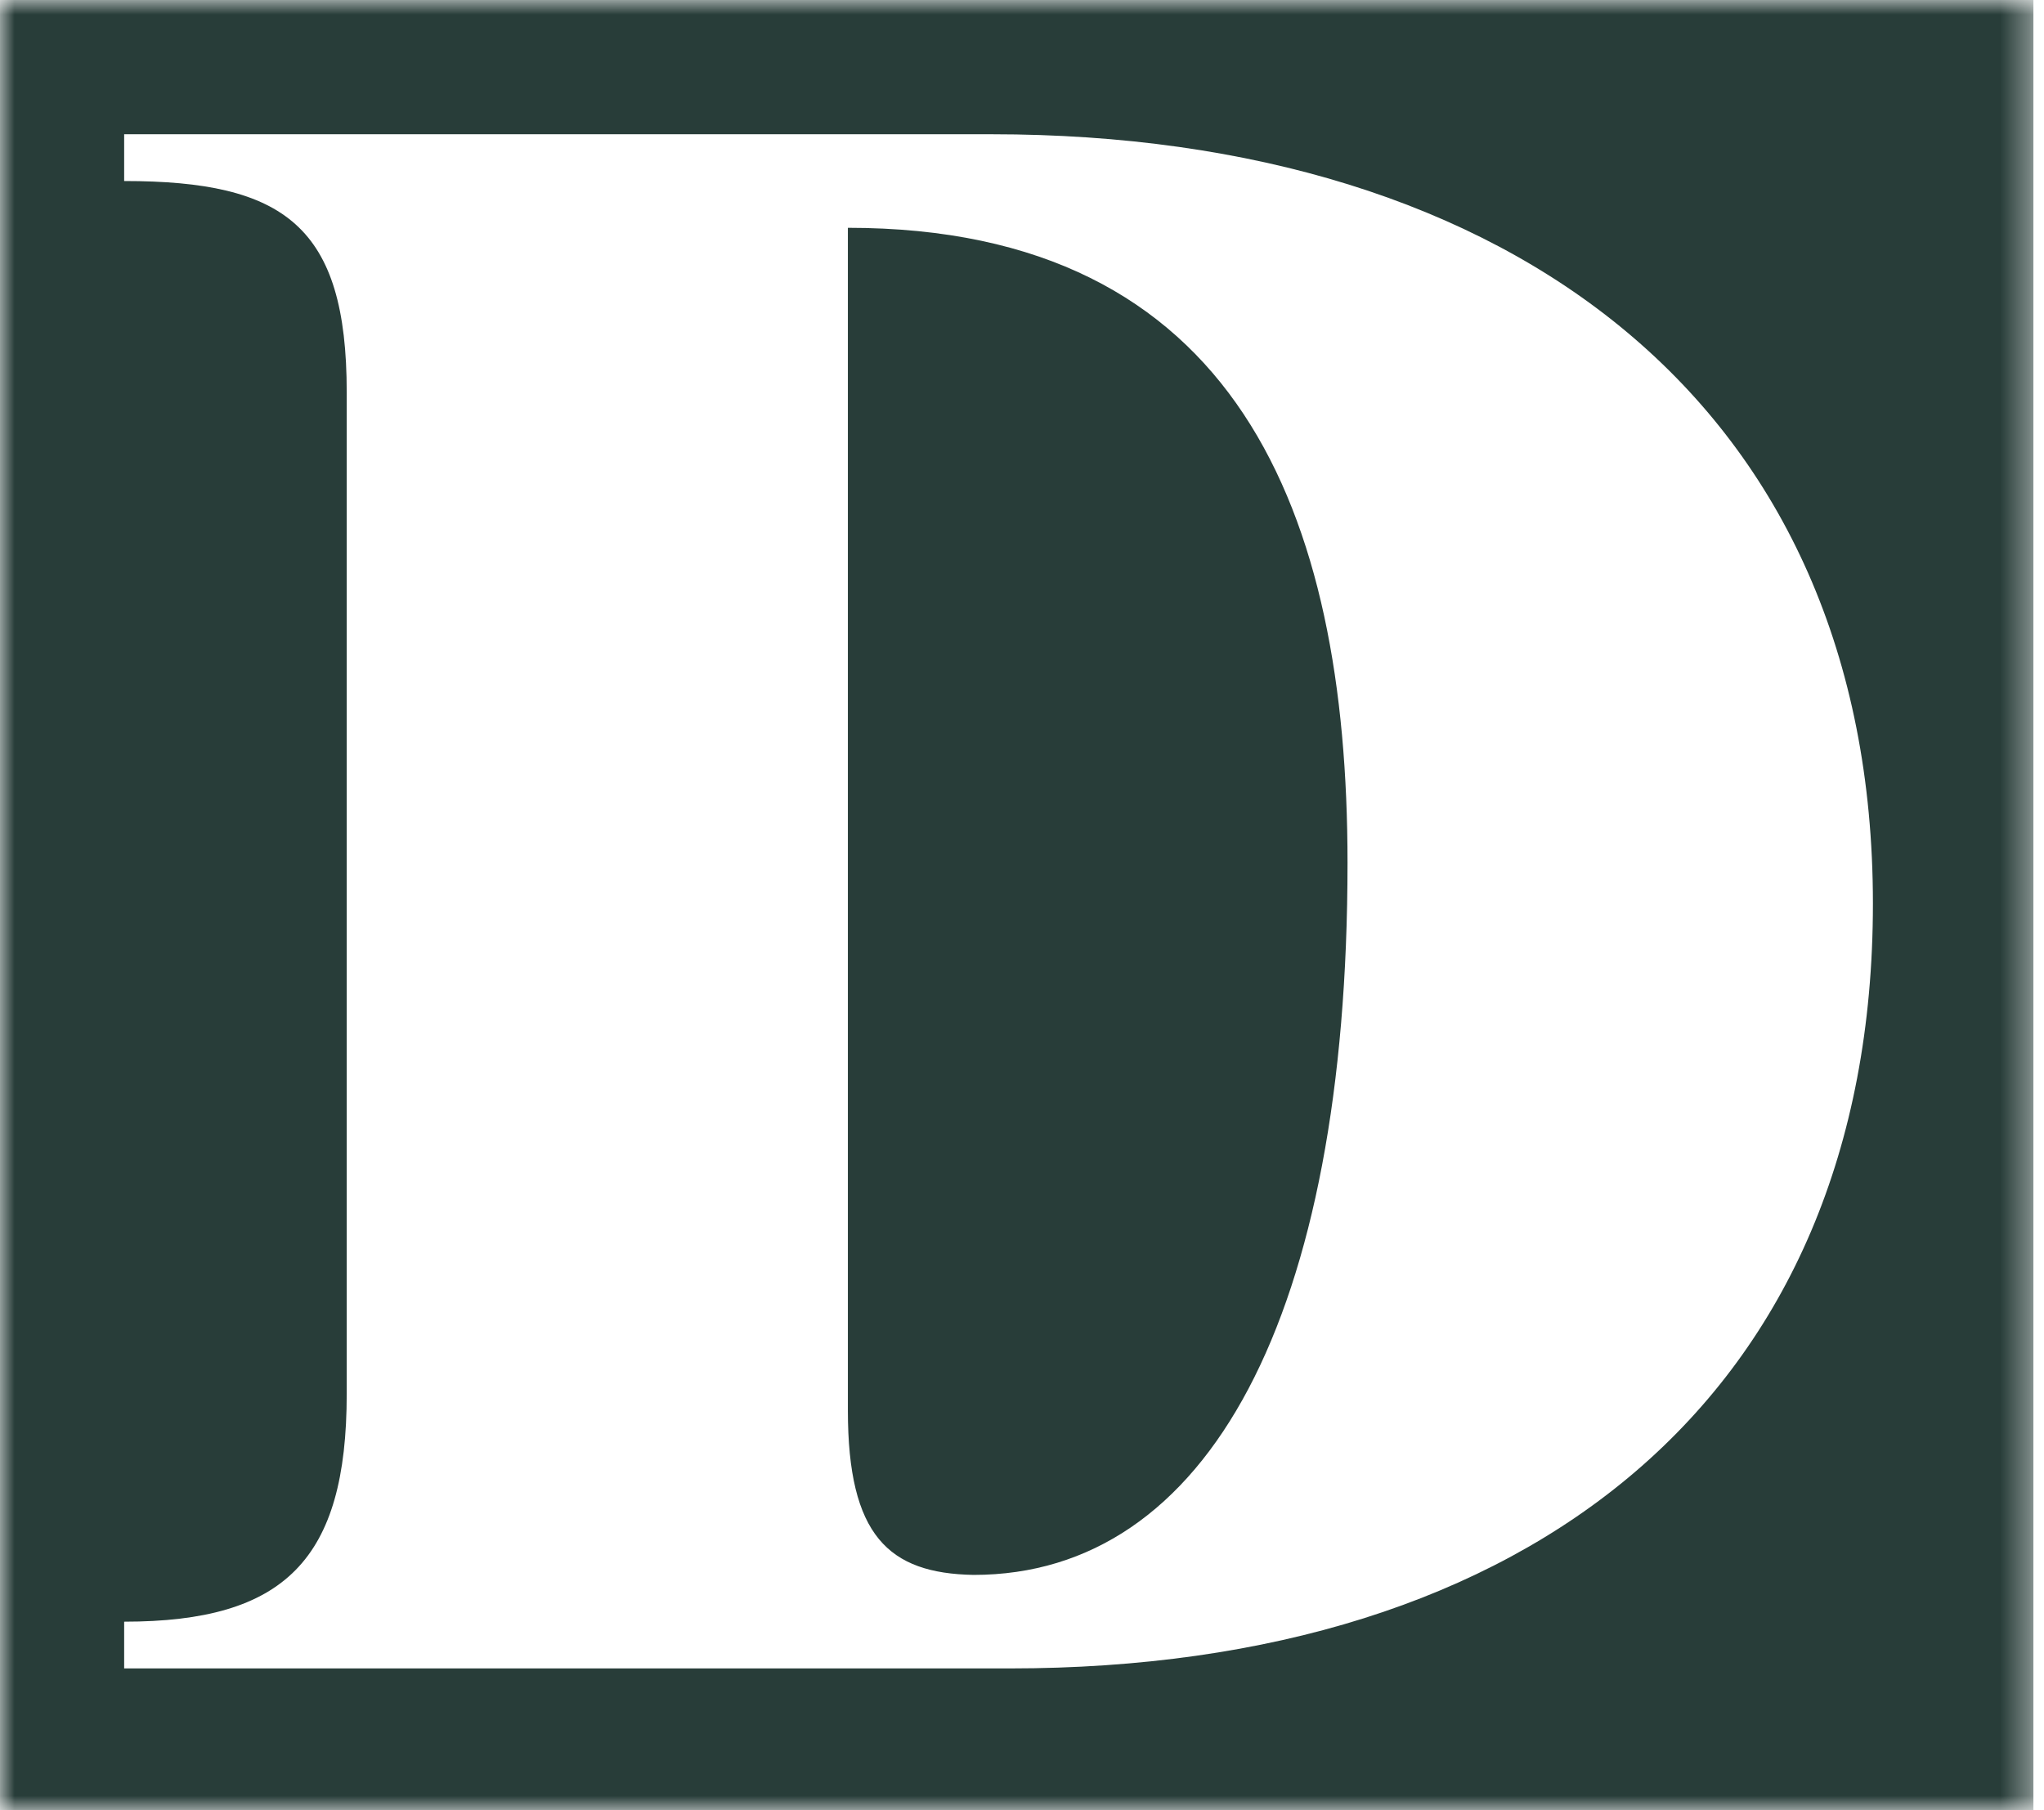 <svg xmlns="http://www.w3.org/2000/svg" width="70" height="62" viewBox="0 0 70 62" fill="none"><g clip-path="url(#clip0_710_3573)"><mask id="mask0_710_3573" style="mask-type:luminance" maskUnits="userSpaceOnUse" x="0" y="0" width="70" height="62"><path d="M69.637 0H0V62H69.637V0Z" fill="white"></path></mask><g mask="url(#mask0_710_3573)"><path fill-rule="evenodd" clip-rule="evenodd" d="M0 62V0H69.637V62H0ZM4.252 57.143H34.585C52.37 57.143 64.141 47.843 64.141 30.948C64.141 13.898 51.748 4.598 33.963 4.598H4.252V6.2C9.748 6.2 11.874 7.75 11.874 13.433V47.74C11.874 53.423 9.748 55.542 4.252 55.542V57.143ZM29.037 48.308V7.802C42.363 7.802 46.148 17.567 46.148 29.553C46.148 45.053 41.378 53.94 33.341 53.94C30.437 53.888 29.037 52.597 29.037 48.308Z" fill="#283D39"></path></g></g><defs><clipPath id="clip0_710_3573"><rect width="70" height="62" fill="white"></rect></clipPath></defs></svg>